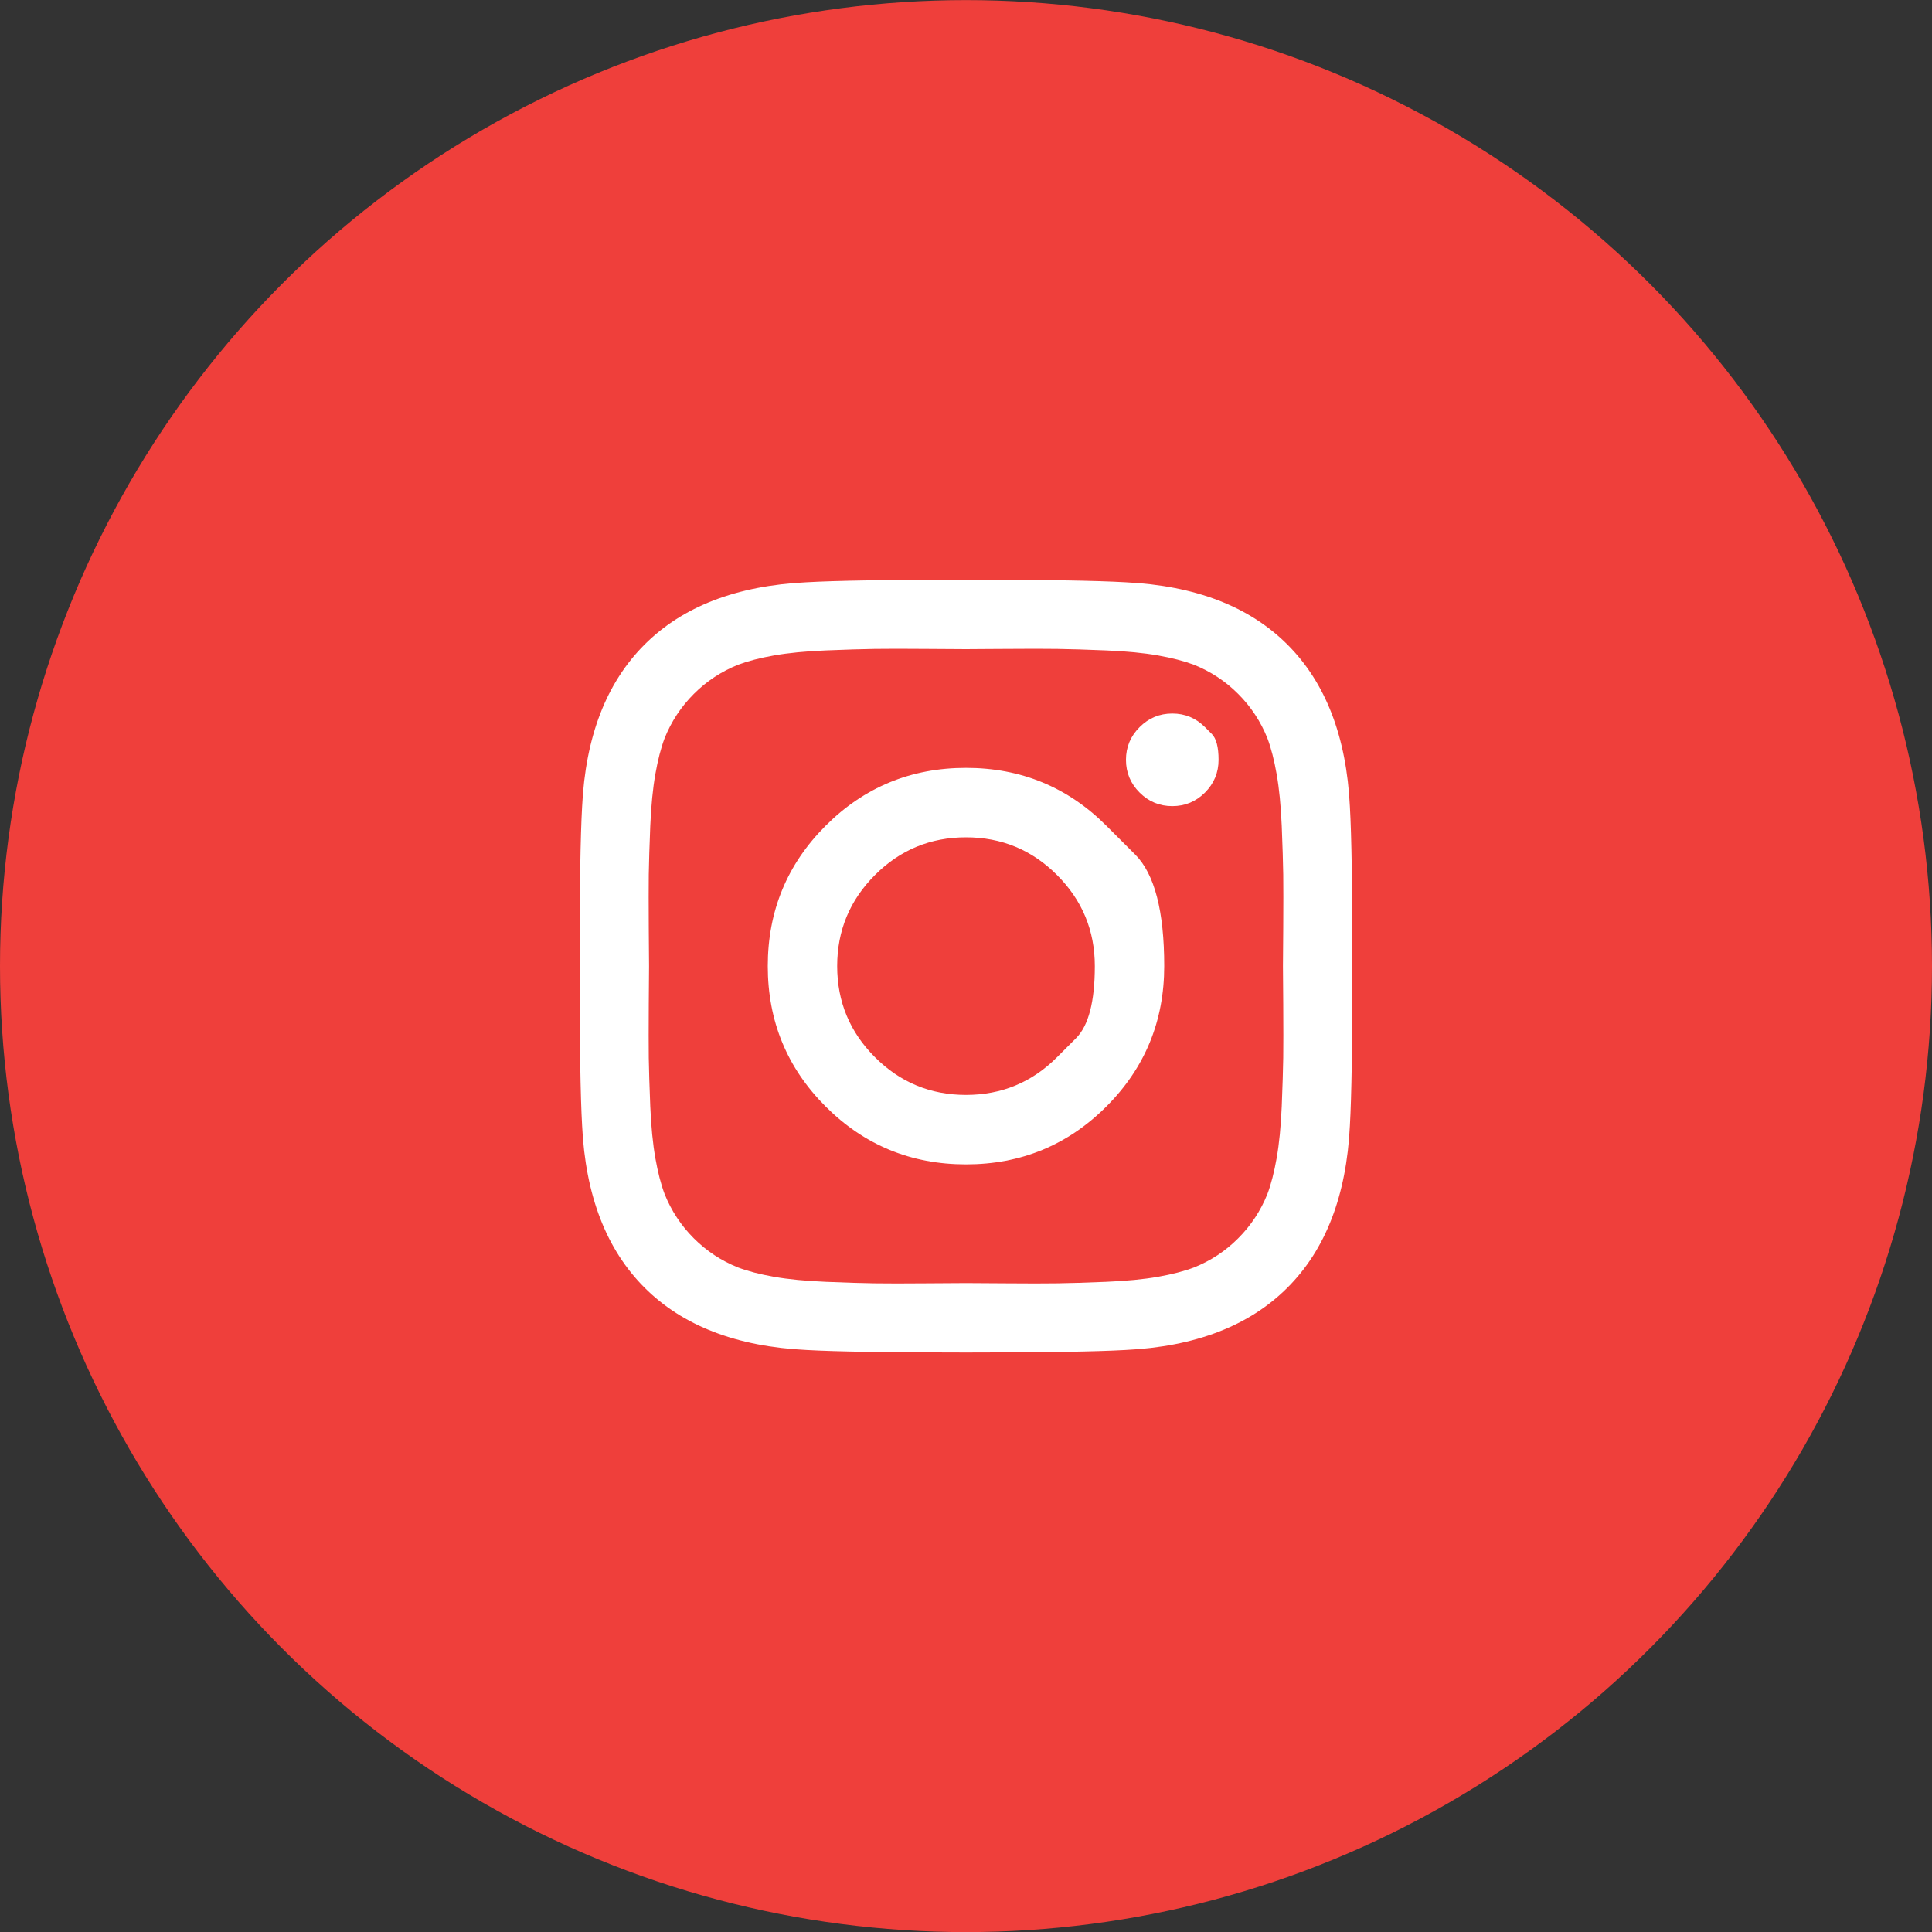 <svg width="40" height="40" viewBox="0 0 40 40" fill="none" xmlns="http://www.w3.org/2000/svg">
<rect x="0" y="0" width="40" height="40" fill="#333333" stroke="none"/>
<g id="Instagram">
<circle id="Ellipse 1135" cx="20" cy="20.002" r="20" fill="#EF3F3B"/>
<path id="Vector" d="M21.885 21.888C21.885 21.888 22.016 21.758 22.276 21.497C22.537 21.237 22.667 20.739 22.667 20.002C22.667 19.266 22.406 18.638 21.885 18.117C21.365 17.596 20.736 17.336 20 17.336C19.264 17.336 18.635 17.596 18.115 18.117C17.594 18.638 17.333 19.266 17.333 20.002C17.333 20.739 17.594 21.367 18.115 21.888C18.635 22.409 19.264 22.669 20 22.669C20.736 22.669 21.365 22.409 21.885 21.888ZM22.906 17.096C22.906 17.096 23.106 17.296 23.505 17.695C23.904 18.095 24.104 18.864 24.104 20.002C24.104 21.141 23.705 22.11 22.906 22.909C22.108 23.707 21.139 24.107 20 24.107C18.861 24.107 17.892 23.707 17.094 22.909C16.295 22.11 15.896 21.141 15.896 20.002C15.896 18.864 16.295 17.895 17.094 17.096C17.892 16.298 18.861 15.898 20 15.898C21.139 15.898 22.108 16.298 22.906 17.096ZM24.948 15.055C24.948 15.055 24.995 15.101 25.088 15.195C25.182 15.289 25.229 15.468 25.229 15.732C25.229 15.995 25.135 16.221 24.948 16.409C24.76 16.596 24.535 16.69 24.271 16.69C24.007 16.69 23.781 16.596 23.594 16.409C23.406 16.221 23.312 15.995 23.312 15.732C23.312 15.468 23.406 15.242 23.594 15.055C23.781 14.867 24.007 14.773 24.271 14.773C24.535 14.773 24.76 14.867 24.948 15.055ZM20.797 13.435C20.797 13.435 20.676 13.436 20.435 13.437C20.194 13.439 20.049 13.44 20 13.44C19.951 13.44 19.686 13.438 19.203 13.435C18.721 13.431 18.354 13.431 18.104 13.435C17.854 13.438 17.519 13.449 17.099 13.466C16.679 13.483 16.321 13.518 16.026 13.57C15.731 13.622 15.483 13.687 15.281 13.763C14.934 13.902 14.629 14.103 14.365 14.367C14.101 14.631 13.899 14.937 13.76 15.284C13.684 15.485 13.62 15.733 13.568 16.029C13.516 16.324 13.481 16.681 13.463 17.101C13.446 17.521 13.436 17.857 13.432 18.107C13.429 18.357 13.429 18.723 13.432 19.206C13.436 19.688 13.438 19.954 13.438 20.002C13.438 20.051 13.436 20.317 13.432 20.799C13.429 21.282 13.429 21.648 13.432 21.898C13.436 22.148 13.446 22.483 13.463 22.904C13.481 23.324 13.516 23.681 13.568 23.976C13.62 24.271 13.684 24.52 13.76 24.721C13.899 25.068 14.101 25.374 14.365 25.638C14.629 25.902 14.934 26.103 15.281 26.242C15.483 26.318 15.731 26.383 16.026 26.435C16.321 26.487 16.679 26.521 17.099 26.539C17.519 26.556 17.854 26.567 18.104 26.57C18.354 26.574 18.721 26.574 19.203 26.57C19.686 26.567 19.951 26.565 20 26.565C20.049 26.565 20.314 26.567 20.797 26.57C21.279 26.574 21.646 26.574 21.896 26.57C22.146 26.567 22.481 26.556 22.901 26.539C23.321 26.521 23.679 26.487 23.974 26.435C24.269 26.383 24.517 26.318 24.719 26.242C25.066 26.103 25.372 25.902 25.635 25.638C25.899 25.374 26.101 25.068 26.24 24.721C26.316 24.52 26.38 24.271 26.432 23.976C26.484 23.681 26.519 23.324 26.537 22.904C26.554 22.483 26.564 22.148 26.568 21.898C26.571 21.648 26.571 21.282 26.568 20.799C26.564 20.317 26.562 20.051 26.562 20.002C26.562 19.954 26.564 19.688 26.568 19.206C26.571 18.723 26.571 18.357 26.568 18.107C26.564 17.857 26.554 17.521 26.537 17.101C26.519 16.681 26.484 16.324 26.432 16.029C26.38 15.733 26.316 15.485 26.24 15.284C26.101 14.937 25.899 14.631 25.635 14.367C25.372 14.103 25.066 13.902 24.719 13.763C24.517 13.687 24.269 13.622 23.974 13.57C23.679 13.518 23.321 13.483 22.901 13.466C22.481 13.449 22.146 13.438 21.896 13.435C21.646 13.431 21.279 13.431 20.797 13.435ZM27.948 16.7C27.983 17.311 28 18.412 28 20.002C28 21.593 27.983 22.693 27.948 23.305C27.878 24.749 27.448 25.867 26.656 26.659C25.865 27.45 24.747 27.881 23.302 27.95C22.691 27.985 21.59 28.002 20 28.002C18.41 28.002 17.309 27.985 16.698 27.95C15.254 27.881 14.135 27.45 13.344 26.659C12.552 25.867 12.121 24.749 12.052 23.305C12.017 22.693 12 21.593 12 20.002C12 18.412 12.017 17.311 12.052 16.7C12.121 15.256 12.552 14.138 13.344 13.346C14.135 12.555 15.254 12.124 16.698 12.055C17.309 12.02 18.41 12.002 20 12.002C21.59 12.002 22.691 12.02 23.302 12.055C24.747 12.124 25.865 12.555 26.656 13.346C27.448 14.138 27.878 15.256 27.948 16.7Z" fill="white"/>
</g>
</svg>
